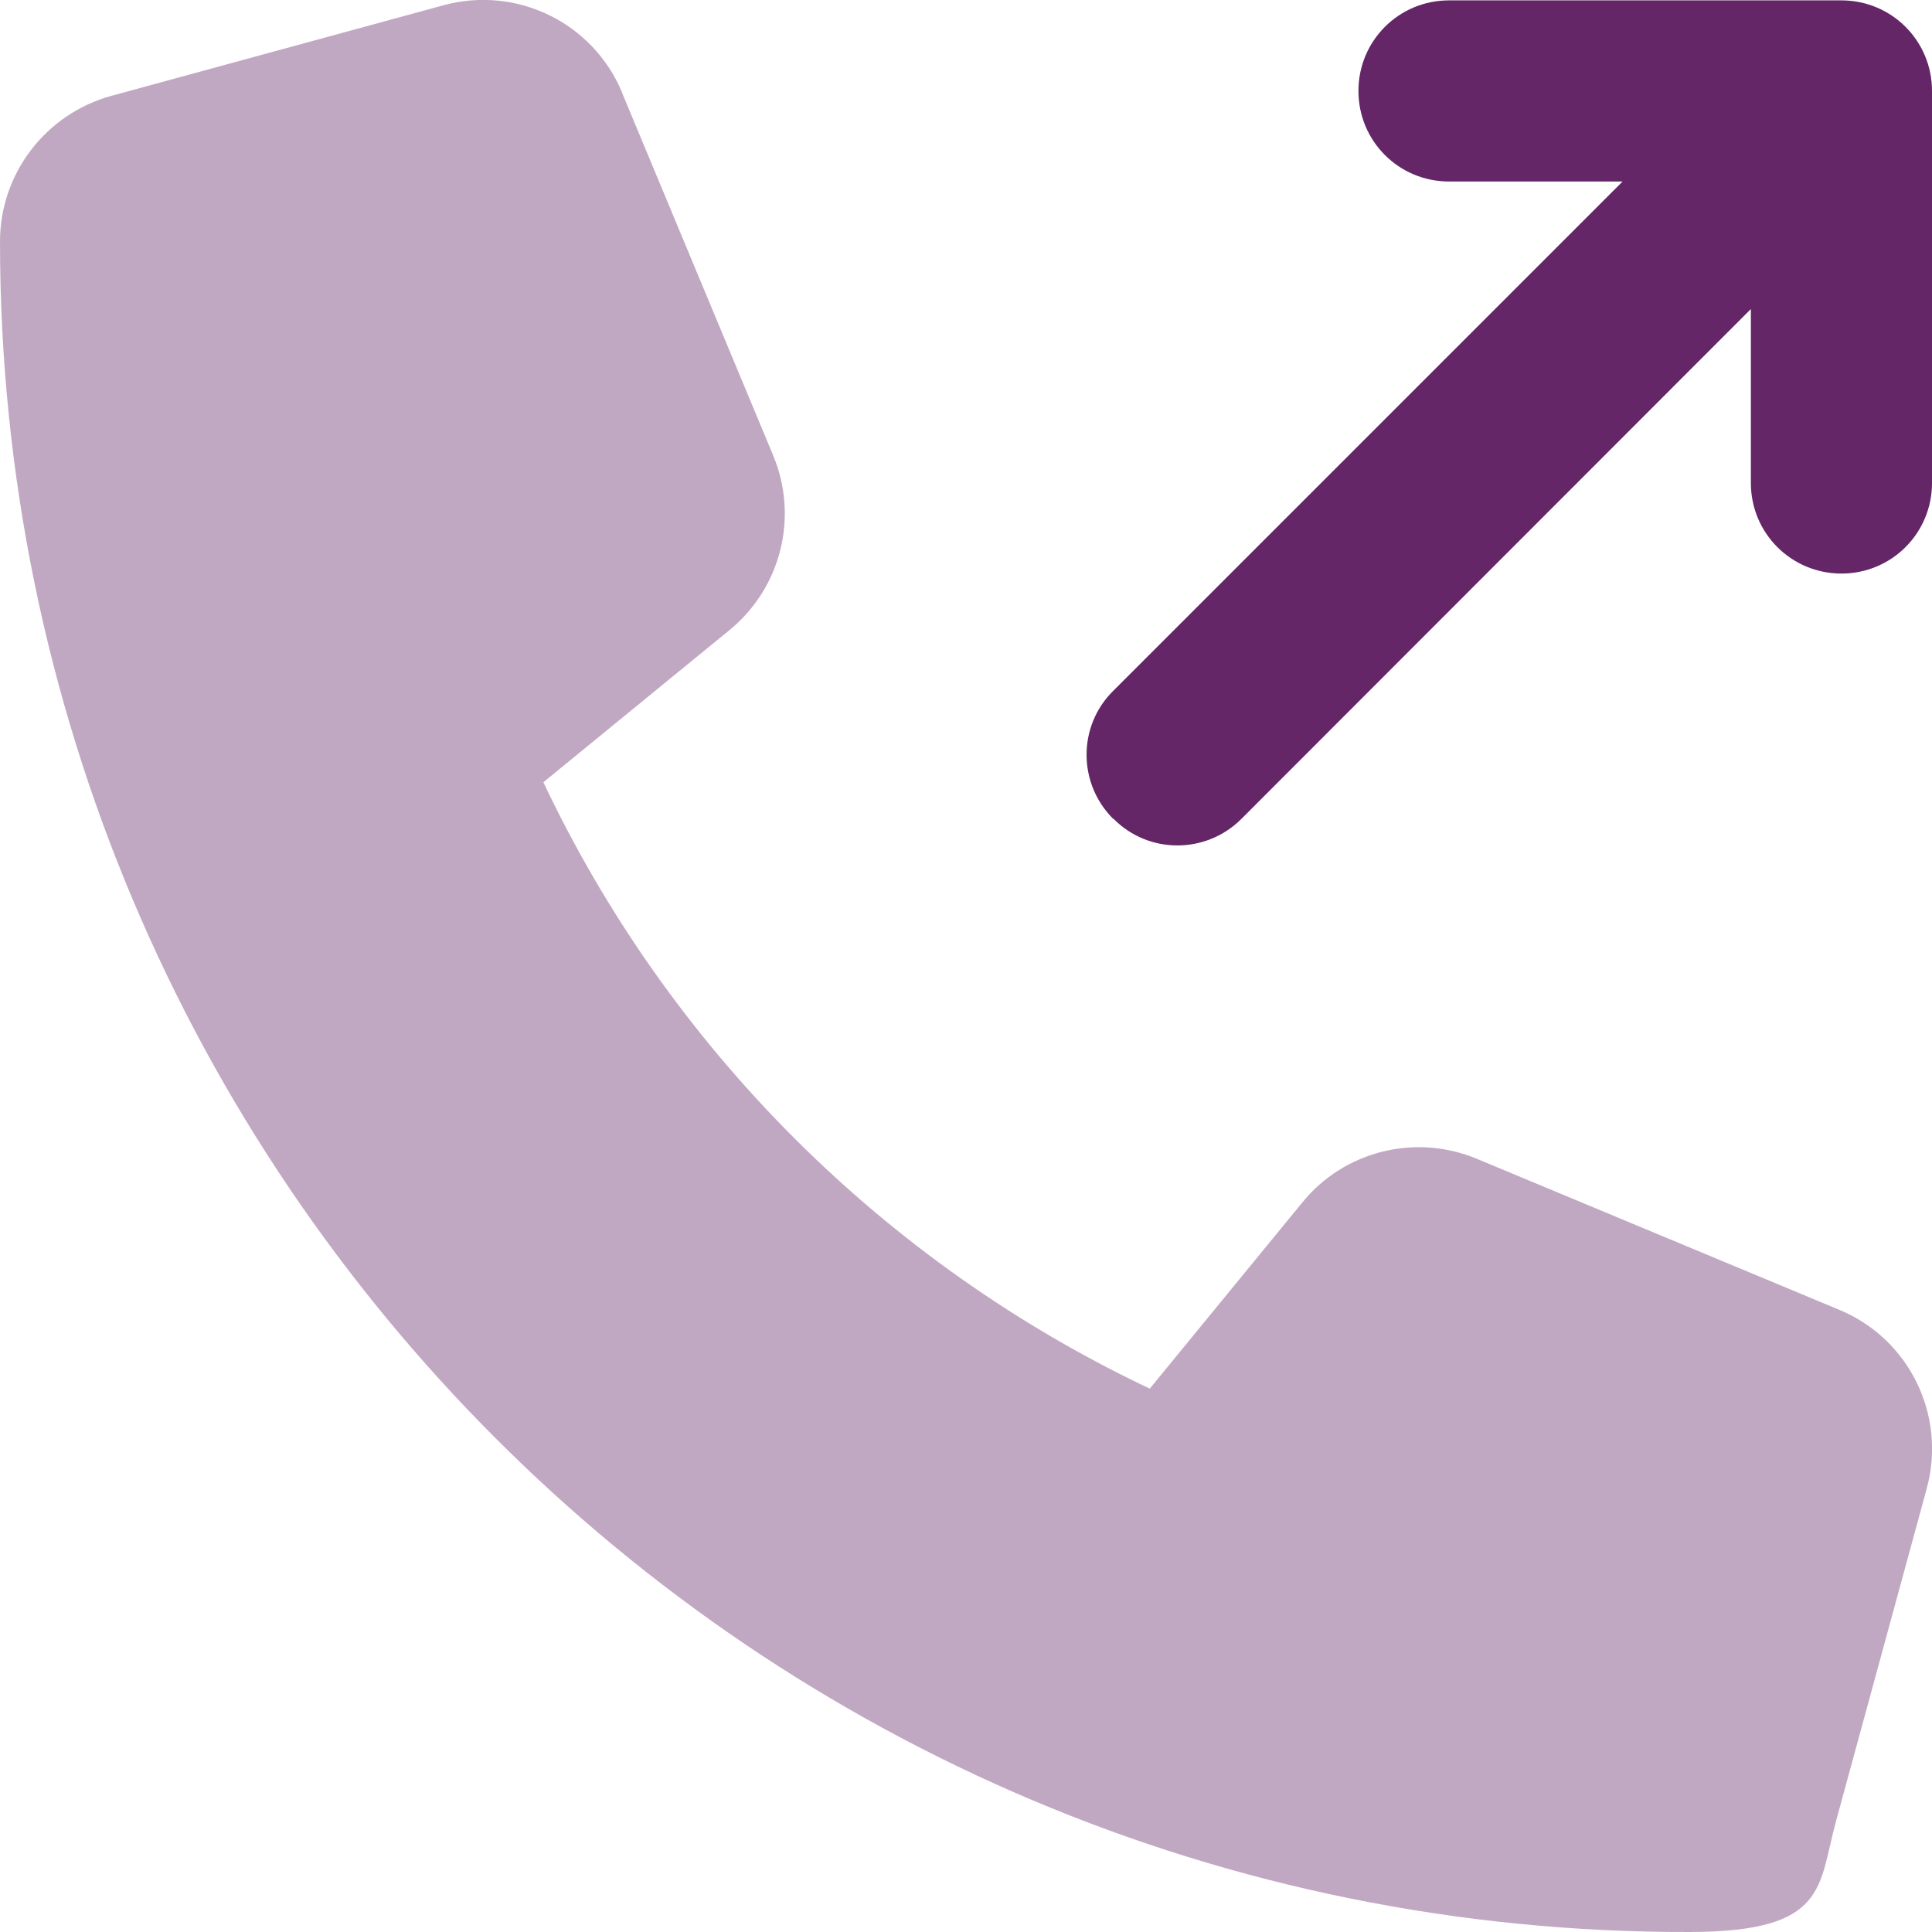 <?xml version="1.0" encoding="UTF-8"?>
<svg xmlns="http://www.w3.org/2000/svg" version="1.1" viewBox="0 0 512 512">
  <defs>
    <style>
      .cls-1, .cls-2 {
        fill: #642667;
      }

      .cls-2 {
        isolation: isolate;
        opacity: .4;
      }
    </style>
  </defs>
  <!-- Generator: Adobe Illustrator 28.6.0, SVG Export Plug-In . SVG Version: 1.2.0 Build 709)  -->
  <g>
    <g id="Layer_1">
      <g id="Layer_1-2" data-name="Layer_1">
        <g id="Layer_1-2">
          <path class="cls-1" d="M295,217c-9.4-9.4-9.4-24.6,0-33.9L430,48.1h-46c-13.3,0-24-10.7-24-24S370.7.1,384,.1h104c13.3,0,24,10.7,24,24v103.9c0,13.3-10.7,24-24,24s-24-10.7-24-24v-46.1l-135,135.1c-9.4,9.4-24.6,9.4-33.9,0h-.1Z"/>
          <path class="cls-2" d="M164.9,24.6c-7.7-18.6-28-28.5-47.4-23.2L29.5,25.4C12.1,30.2,0,46,0,64c0,247.4,200.6,448.7,448,448,36.5-.1,33.8-12.1,38.6-29.5l24-88c5.3-19.4-4.6-39.7-23.2-47.4l-96-40c-16.3-6.8-35.2-2.1-46.3,11.6l-40.4,49.3c-70.4-33.3-127.4-90.3-160.7-160.7l49.3-40.3c13.7-11.2,18.4-30,11.6-46.3l-40-96h0Z"/>
        </g>
      </g>
    </g>
  </g>
</svg>